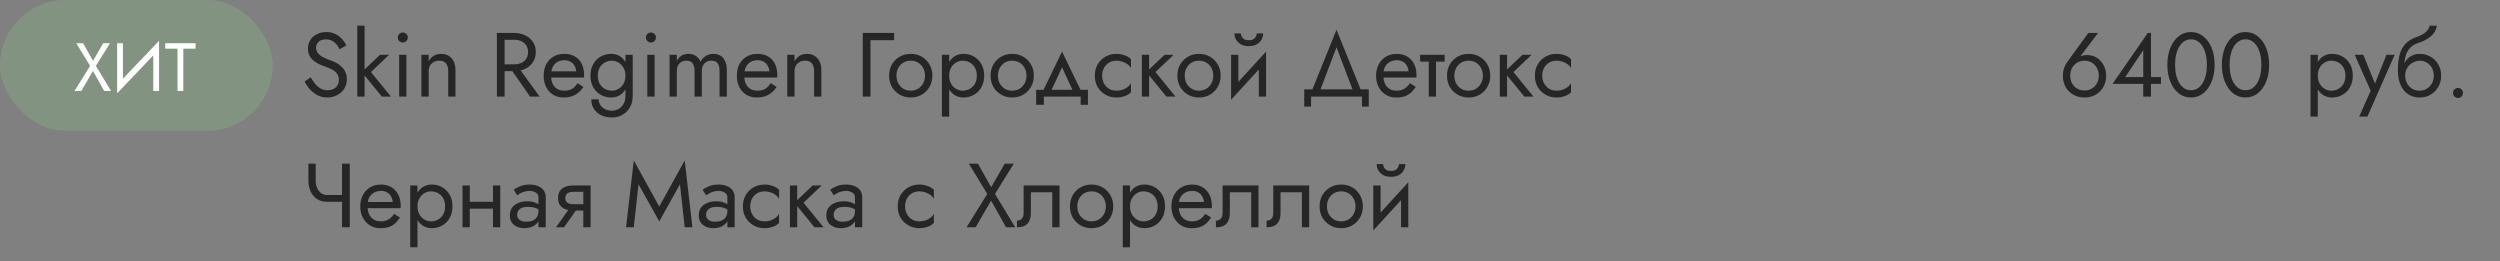 <?xml version="1.0" encoding="UTF-8"?> <svg xmlns="http://www.w3.org/2000/svg" width="440" height="46" viewBox="0 0 440 46" fill="none"><rect x="0" y="0" width="440" height="46" fill="#808080" stroke="none"/> <rect width="48" height="23" rx="11.5" fill="#829481"></rect> <path d="M18.16 7.6H19.36L16.876 11.596L19.54 16H18.34L16.36 12.484L14.32 16H13.12L15.856 11.596L13.42 7.6H14.62L16.372 10.708L18.16 7.6ZM27.936 8.74L20.616 16.42L20.676 14.86L27.996 7.18L27.936 8.74ZM21.636 7.6V15.1L20.616 16.42V7.6H21.636ZM27.996 7.18V16H26.976V8.5L27.996 7.18ZM29.081 8.56V7.6H34.421V8.56H32.261V16H31.241V8.56H29.081Z" fill="white"></path> <path d="M54.696 13.608C54.952 14.056 55.219 14.451 55.496 14.792C55.784 15.133 56.104 15.4 56.456 15.592C56.808 15.784 57.208 15.88 57.656 15.88C58.253 15.88 58.733 15.715 59.096 15.384C59.459 15.053 59.64 14.632 59.64 14.12C59.64 13.619 59.523 13.219 59.288 12.92C59.053 12.621 58.744 12.381 58.36 12.2C57.987 12.008 57.587 11.837 57.16 11.688C56.883 11.592 56.573 11.469 56.232 11.32C55.891 11.16 55.565 10.963 55.256 10.728C54.947 10.483 54.691 10.184 54.488 9.832C54.296 9.48 54.2 9.048 54.2 8.536C54.2 7.981 54.339 7.485 54.616 7.048C54.893 6.611 55.277 6.269 55.768 6.024C56.259 5.768 56.819 5.64 57.448 5.64C58.056 5.64 58.584 5.757 59.032 5.992C59.491 6.216 59.88 6.509 60.2 6.872C60.52 7.224 60.771 7.597 60.952 7.992L59.784 8.664C59.645 8.387 59.469 8.115 59.256 7.848C59.043 7.581 58.781 7.363 58.472 7.192C58.173 7.021 57.805 6.936 57.368 6.936C56.76 6.936 56.317 7.085 56.04 7.384C55.763 7.672 55.624 7.997 55.624 8.36C55.624 8.669 55.704 8.957 55.864 9.224C56.024 9.48 56.291 9.725 56.664 9.96C57.048 10.184 57.565 10.408 58.216 10.632C58.515 10.739 58.829 10.877 59.16 11.048C59.491 11.219 59.795 11.437 60.072 11.704C60.36 11.96 60.595 12.275 60.776 12.648C60.957 13.011 61.048 13.448 61.048 13.96C61.048 14.451 60.952 14.893 60.76 15.288C60.579 15.683 60.323 16.019 59.992 16.296C59.672 16.573 59.304 16.787 58.888 16.936C58.483 17.085 58.056 17.16 57.608 17.16C57 17.16 56.435 17.032 55.912 16.776C55.4 16.509 54.947 16.163 54.552 15.736C54.168 15.299 53.853 14.835 53.608 14.344L54.696 13.608ZM62.886 4.52H64.166V17H62.886V4.52ZM66.886 9.64H68.486L65.286 12.68L68.806 17H67.206L63.686 12.68L66.886 9.64ZM70.013 6.6C70.013 6.355 70.098 6.147 70.269 5.976C70.45 5.805 70.658 5.72 70.892 5.72C71.138 5.72 71.346 5.805 71.516 5.976C71.687 6.147 71.772 6.355 71.772 6.6C71.772 6.835 71.687 7.043 71.516 7.224C71.346 7.395 71.138 7.48 70.892 7.48C70.658 7.48 70.45 7.395 70.269 7.224C70.098 7.043 70.013 6.835 70.013 6.6ZM70.252 9.64H71.532V17H70.252V9.64ZM78.889 12.52C78.889 11.912 78.755 11.453 78.489 11.144C78.222 10.835 77.833 10.68 77.321 10.68C76.947 10.68 76.617 10.76 76.329 10.92C76.051 11.069 75.833 11.283 75.673 11.56C75.523 11.837 75.449 12.157 75.449 12.52V17H74.169V9.64H75.449V10.792C75.694 10.344 75.998 10.013 76.361 9.8C76.734 9.587 77.161 9.48 77.641 9.48C78.419 9.48 79.033 9.741 79.481 10.264C79.939 10.776 80.169 11.475 80.169 12.36V17H78.889V12.52ZM89.452 11.48H90.972L94.972 17H93.292L89.452 11.48ZM87.452 5.8H88.812V17H87.452V5.8ZM88.204 7V5.8H90.492C91.217 5.8 91.862 5.939 92.428 6.216C93.004 6.483 93.457 6.867 93.788 7.368C94.129 7.869 94.3 8.467 94.3 9.16C94.3 9.843 94.129 10.44 93.788 10.952C93.457 11.453 93.004 11.843 92.428 12.12C91.862 12.387 91.217 12.52 90.492 12.52H88.204V11.32H90.492C90.972 11.32 91.393 11.235 91.756 11.064C92.129 10.893 92.417 10.648 92.62 10.328C92.833 10.008 92.94 9.619 92.94 9.16C92.94 8.701 92.833 8.312 92.62 7.992C92.417 7.672 92.129 7.427 91.756 7.256C91.393 7.085 90.972 7 90.492 7H88.204ZM99.173 17.16C98.49 17.16 97.882 17 97.349 16.68C96.826 16.349 96.416 15.896 96.117 15.32C95.829 14.744 95.685 14.077 95.685 13.32C95.685 12.552 95.834 11.88 96.133 11.304C96.442 10.728 96.869 10.28 97.413 9.96C97.968 9.64 98.608 9.48 99.333 9.48C100.058 9.48 100.677 9.635 101.189 9.944C101.712 10.243 102.112 10.675 102.389 11.24C102.666 11.805 102.805 12.477 102.805 13.256C102.805 13.331 102.8 13.411 102.789 13.496C102.789 13.571 102.789 13.619 102.789 13.64H96.501V12.552H101.781L101.269 13.288C101.301 13.235 101.333 13.155 101.365 13.048C101.397 12.931 101.413 12.835 101.413 12.76C101.413 12.323 101.322 11.944 101.141 11.624C100.97 11.304 100.73 11.053 100.421 10.872C100.112 10.691 99.749 10.6 99.333 10.6C98.842 10.6 98.421 10.707 98.069 10.92C97.728 11.123 97.461 11.421 97.269 11.816C97.088 12.2 96.992 12.675 96.981 13.24C96.981 13.816 97.072 14.307 97.253 14.712C97.434 15.117 97.701 15.427 98.053 15.64C98.405 15.853 98.832 15.96 99.333 15.96C99.834 15.96 100.277 15.853 100.661 15.64C101.045 15.416 101.37 15.08 101.637 14.632L102.677 15.288C102.293 15.907 101.808 16.376 101.221 16.696C100.645 17.005 99.962 17.16 99.173 17.16ZM104.063 17.48H105.359C105.359 17.832 105.455 18.157 105.647 18.456C105.839 18.765 106.111 19.011 106.463 19.192C106.815 19.384 107.231 19.48 107.711 19.48C108.085 19.48 108.453 19.389 108.815 19.208C109.178 19.027 109.477 18.739 109.711 18.344C109.957 17.96 110.079 17.459 110.079 16.84V9.64H111.359V16.84C111.359 17.683 111.183 18.387 110.831 18.952C110.479 19.528 110.026 19.96 109.471 20.248C108.917 20.536 108.33 20.68 107.711 20.68C106.997 20.68 106.362 20.547 105.807 20.28C105.263 20.013 104.837 19.635 104.527 19.144C104.218 18.664 104.063 18.109 104.063 17.48ZM103.919 13.32C103.919 12.52 104.085 11.837 104.415 11.272C104.746 10.696 105.189 10.253 105.743 9.944C106.298 9.635 106.906 9.48 107.567 9.48C108.186 9.48 108.725 9.635 109.183 9.944C109.642 10.253 109.999 10.696 110.255 11.272C110.522 11.837 110.655 12.52 110.655 13.32C110.655 14.109 110.522 14.792 110.255 15.368C109.999 15.944 109.642 16.387 109.183 16.696C108.725 17.005 108.186 17.16 107.567 17.16C106.906 17.16 106.298 17.005 105.743 16.696C105.189 16.387 104.746 15.944 104.415 15.368C104.085 14.792 103.919 14.109 103.919 13.32ZM105.215 13.32C105.215 13.885 105.327 14.365 105.551 14.76C105.786 15.155 106.095 15.453 106.479 15.656C106.863 15.859 107.279 15.96 107.727 15.96C108.101 15.96 108.469 15.859 108.831 15.656C109.194 15.453 109.493 15.155 109.727 14.76C109.962 14.365 110.079 13.885 110.079 13.32C110.079 12.893 110.01 12.52 109.871 12.2C109.733 11.869 109.546 11.592 109.311 11.368C109.087 11.144 108.837 10.973 108.559 10.856C108.282 10.739 108.005 10.68 107.727 10.68C107.279 10.68 106.863 10.781 106.479 10.984C106.095 11.187 105.786 11.485 105.551 11.88C105.327 12.275 105.215 12.755 105.215 13.32ZM113.684 6.6C113.684 6.355 113.77 6.147 113.94 5.976C114.122 5.805 114.33 5.72 114.564 5.72C114.81 5.72 115.018 5.805 115.188 5.976C115.359 6.147 115.444 6.355 115.444 6.6C115.444 6.835 115.359 7.043 115.188 7.224C115.018 7.395 114.81 7.48 114.564 7.48C114.33 7.48 114.122 7.395 113.94 7.224C113.77 7.043 113.684 6.835 113.684 6.6ZM113.924 9.64H115.204V17H113.924V9.64ZM127.921 12.36V17H126.641V12.52C126.641 11.891 126.523 11.427 126.289 11.128C126.065 10.829 125.713 10.68 125.233 10.68C124.881 10.68 124.577 10.755 124.321 10.904C124.065 11.043 123.867 11.251 123.729 11.528C123.59 11.805 123.521 12.136 123.521 12.52V17H122.241V12.52C122.241 11.891 122.123 11.427 121.889 11.128C121.665 10.829 121.313 10.68 120.833 10.68C120.481 10.68 120.177 10.755 119.921 10.904C119.665 11.043 119.467 11.251 119.329 11.528C119.19 11.805 119.121 12.136 119.121 12.52V17H117.841V9.64H119.121V10.712C119.345 10.296 119.622 9.987 119.953 9.784C120.294 9.581 120.694 9.48 121.153 9.48C121.665 9.48 122.102 9.603 122.465 9.848C122.838 10.083 123.11 10.419 123.281 10.856C123.537 10.397 123.857 10.056 124.241 9.832C124.625 9.597 125.062 9.48 125.553 9.48C126.054 9.48 126.481 9.592 126.833 9.816C127.185 10.04 127.451 10.371 127.633 10.808C127.825 11.235 127.921 11.752 127.921 12.36ZM133.173 17.16C132.49 17.16 131.882 17 131.349 16.68C130.826 16.349 130.416 15.896 130.117 15.32C129.829 14.744 129.685 14.077 129.685 13.32C129.685 12.552 129.834 11.88 130.133 11.304C130.442 10.728 130.869 10.28 131.413 9.96C131.968 9.64 132.608 9.48 133.333 9.48C134.058 9.48 134.677 9.635 135.189 9.944C135.712 10.243 136.112 10.675 136.389 11.24C136.666 11.805 136.805 12.477 136.805 13.256C136.805 13.331 136.8 13.411 136.789 13.496C136.789 13.571 136.789 13.619 136.789 13.64H130.501V12.552H135.781L135.269 13.288C135.301 13.235 135.333 13.155 135.365 13.048C135.397 12.931 135.413 12.835 135.413 12.76C135.413 12.323 135.322 11.944 135.141 11.624C134.97 11.304 134.73 11.053 134.421 10.872C134.112 10.691 133.749 10.6 133.333 10.6C132.842 10.6 132.421 10.707 132.069 10.92C131.728 11.123 131.461 11.421 131.269 11.816C131.088 12.2 130.992 12.675 130.981 13.24C130.981 13.816 131.072 14.307 131.253 14.712C131.434 15.117 131.701 15.427 132.053 15.64C132.405 15.853 132.832 15.96 133.333 15.96C133.834 15.96 134.277 15.853 134.661 15.64C135.045 15.416 135.37 15.08 135.637 14.632L136.677 15.288C136.293 15.907 135.808 16.376 135.221 16.696C134.645 17.005 133.962 17.16 133.173 17.16ZM143.279 12.52C143.279 11.912 143.146 11.453 142.879 11.144C142.613 10.835 142.223 10.68 141.711 10.68C141.338 10.68 141.007 10.76 140.719 10.92C140.442 11.069 140.223 11.283 140.063 11.56C139.914 11.837 139.839 12.157 139.839 12.52V17H138.559V9.64H139.839V10.792C140.085 10.344 140.389 10.013 140.751 9.8C141.125 9.587 141.551 9.48 142.031 9.48C142.81 9.48 143.423 9.741 143.871 10.264C144.33 10.776 144.559 11.475 144.559 12.36V17H143.279V12.52ZM151.843 5.8H157.363V7.08H153.203V17H151.843V5.8ZM156.482 13.32C156.482 12.573 156.647 11.912 156.978 11.336C157.319 10.76 157.778 10.307 158.354 9.976C158.93 9.645 159.575 9.48 160.29 9.48C161.015 9.48 161.661 9.645 162.226 9.976C162.802 10.307 163.255 10.76 163.586 11.336C163.927 11.912 164.098 12.573 164.098 13.32C164.098 14.056 163.927 14.717 163.586 15.304C163.255 15.88 162.802 16.333 162.226 16.664C161.661 16.995 161.015 17.16 160.29 17.16C159.575 17.16 158.93 16.995 158.354 16.664C157.778 16.333 157.319 15.88 156.978 15.304C156.647 14.717 156.482 14.056 156.482 13.32ZM157.778 13.32C157.778 13.832 157.885 14.285 158.098 14.68C158.322 15.075 158.621 15.389 158.994 15.624C159.378 15.848 159.81 15.96 160.29 15.96C160.77 15.96 161.197 15.848 161.57 15.624C161.954 15.389 162.253 15.075 162.466 14.68C162.69 14.285 162.802 13.832 162.802 13.32C162.802 12.808 162.69 12.355 162.466 11.96C162.253 11.555 161.954 11.24 161.57 11.016C161.197 10.792 160.77 10.68 160.29 10.68C159.81 10.68 159.378 10.792 158.994 11.016C158.621 11.24 158.322 11.555 158.098 11.96C157.885 12.355 157.778 12.808 157.778 13.32ZM167.056 20.52H165.776V9.64H167.056V20.52ZM173.216 13.32C173.216 14.109 173.051 14.792 172.72 15.368C172.39 15.944 171.947 16.387 171.392 16.696C170.848 17.005 170.24 17.16 169.568 17.16C168.96 17.16 168.422 17.005 167.952 16.696C167.494 16.387 167.131 15.944 166.864 15.368C166.608 14.792 166.48 14.109 166.48 13.32C166.48 12.52 166.608 11.837 166.864 11.272C167.131 10.696 167.494 10.253 167.952 9.944C168.422 9.635 168.96 9.48 169.568 9.48C170.24 9.48 170.848 9.635 171.392 9.944C171.947 10.253 172.39 10.696 172.72 11.272C173.051 11.837 173.216 12.52 173.216 13.32ZM171.92 13.32C171.92 12.755 171.803 12.275 171.568 11.88C171.344 11.485 171.04 11.187 170.656 10.984C170.283 10.781 169.867 10.68 169.408 10.68C169.035 10.68 168.667 10.781 168.304 10.984C167.942 11.187 167.643 11.485 167.408 11.88C167.174 12.275 167.056 12.755 167.056 13.32C167.056 13.885 167.174 14.365 167.408 14.76C167.643 15.155 167.942 15.453 168.304 15.656C168.667 15.859 169.035 15.96 169.408 15.96C169.867 15.96 170.283 15.859 170.656 15.656C171.04 15.453 171.344 15.155 171.568 14.76C171.803 14.365 171.92 13.885 171.92 13.32ZM174.341 13.32C174.341 12.573 174.507 11.912 174.837 11.336C175.179 10.76 175.637 10.307 176.213 9.976C176.789 9.645 177.435 9.48 178.149 9.48C178.875 9.48 179.52 9.645 180.085 9.976C180.661 10.307 181.115 10.76 181.445 11.336C181.787 11.912 181.957 12.573 181.957 13.32C181.957 14.056 181.787 14.717 181.445 15.304C181.115 15.88 180.661 16.333 180.085 16.664C179.52 16.995 178.875 17.16 178.149 17.16C177.435 17.16 176.789 16.995 176.213 16.664C175.637 16.333 175.179 15.88 174.837 15.304C174.507 14.717 174.341 14.056 174.341 13.32ZM175.637 13.32C175.637 13.832 175.744 14.285 175.957 14.68C176.181 15.075 176.48 15.389 176.853 15.624C177.237 15.848 177.669 15.96 178.149 15.96C178.629 15.96 179.056 15.848 179.429 15.624C179.813 15.389 180.112 15.075 180.325 14.68C180.549 14.285 180.661 13.832 180.661 13.32C180.661 12.808 180.549 12.355 180.325 11.96C180.112 11.555 179.813 11.24 179.429 11.016C179.056 10.792 178.629 10.68 178.149 10.68C177.669 10.68 177.237 10.792 176.853 11.016C176.48 11.24 176.181 11.555 175.957 11.96C175.744 12.355 175.637 12.808 175.637 13.32ZM186.919 11.848L184.759 16.52H183.319L186.919 9.08L190.519 16.52H189.079L186.919 11.848ZM190.199 17H183.719V18.44H182.359V15.8H191.479V18.44H190.199V17ZM193.979 13.32C193.979 13.832 194.086 14.285 194.299 14.68C194.523 15.075 194.822 15.389 195.195 15.624C195.579 15.848 196.011 15.96 196.491 15.96C196.886 15.96 197.254 15.901 197.595 15.784C197.947 15.656 198.251 15.491 198.507 15.288C198.763 15.075 198.944 14.851 199.051 14.616V16.216C198.795 16.515 198.427 16.749 197.947 16.92C197.478 17.08 196.992 17.16 196.491 17.16C195.776 17.16 195.131 16.995 194.555 16.664C193.979 16.333 193.52 15.88 193.179 15.304C192.848 14.717 192.683 14.056 192.683 13.32C192.683 12.573 192.848 11.912 193.179 11.336C193.52 10.76 193.979 10.307 194.555 9.976C195.131 9.645 195.776 9.48 196.491 9.48C196.992 9.48 197.478 9.565 197.947 9.736C198.427 9.896 198.795 10.125 199.051 10.424V12.024C198.944 11.779 198.763 11.555 198.507 11.352C198.251 11.149 197.947 10.989 197.595 10.872C197.254 10.744 196.886 10.68 196.491 10.68C196.011 10.68 195.579 10.792 195.195 11.016C194.822 11.24 194.523 11.555 194.299 11.96C194.086 12.355 193.979 12.808 193.979 13.32ZM200.964 9.64H202.244V17H200.964V9.64ZM204.964 9.64H206.564L203.364 12.68L206.884 17H205.284L201.764 12.68L204.964 9.64ZM207.216 13.32C207.216 12.573 207.382 11.912 207.712 11.336C208.054 10.76 208.512 10.307 209.088 9.976C209.664 9.645 210.31 9.48 211.024 9.48C211.75 9.48 212.395 9.645 212.96 9.976C213.536 10.307 213.99 10.76 214.32 11.336C214.662 11.912 214.832 12.573 214.832 13.32C214.832 14.056 214.662 14.717 214.32 15.304C213.99 15.88 213.536 16.333 212.96 16.664C212.395 16.995 211.75 17.16 211.024 17.16C210.31 17.16 209.664 16.995 209.088 16.664C208.512 16.333 208.054 15.88 207.712 15.304C207.382 14.717 207.216 14.056 207.216 13.32ZM208.512 13.32C208.512 13.832 208.619 14.285 208.832 14.68C209.056 15.075 209.355 15.389 209.728 15.624C210.112 15.848 210.544 15.96 211.024 15.96C211.504 15.96 211.931 15.848 212.304 15.624C212.688 15.389 212.987 15.075 213.2 14.68C213.424 14.285 213.536 13.832 213.536 13.32C213.536 12.808 213.424 12.355 213.2 11.96C212.987 11.555 212.688 11.24 212.304 11.016C211.931 10.792 211.504 10.68 211.024 10.68C210.544 10.68 210.112 10.792 209.728 11.016C209.355 11.24 209.056 11.555 208.832 11.96C208.619 12.355 208.512 12.808 208.512 13.32ZM222.751 10.92L216.671 17.56L216.751 15.72L222.831 9.08L222.751 10.92ZM217.951 9.64V15.8L216.671 17.56V9.64H217.951ZM222.831 9.08V17H221.551V10.84L222.831 9.08ZM217.263 5.88H218.399C218.399 6.019 218.436 6.184 218.511 6.376C218.585 6.557 218.724 6.723 218.927 6.872C219.129 7.011 219.417 7.08 219.791 7.08C220.164 7.08 220.452 7.011 220.655 6.872C220.857 6.723 220.996 6.557 221.071 6.376C221.145 6.184 221.183 6.019 221.183 5.88H222.319C222.319 6.243 222.223 6.6 222.031 6.952C221.849 7.293 221.572 7.576 221.199 7.8C220.825 8.013 220.356 8.12 219.791 8.12C219.236 8.12 218.767 8.013 218.383 7.8C218.009 7.576 217.727 7.293 217.535 6.952C217.353 6.6 217.263 6.243 217.263 5.88ZM235.226 8.328L232.106 16.52H230.666L235.226 5.24L239.786 16.52H238.346L235.226 8.328ZM239.706 17H230.746V18.76H229.546V15.72H240.906V18.76H239.706V17ZM243.001 13.64V12.552H247.913C247.87 12.168 247.764 11.832 247.593 11.544C247.433 11.245 247.204 11.016 246.905 10.856C246.617 10.685 246.26 10.6 245.833 10.6C245.406 10.6 245.017 10.691 244.665 10.872C244.313 11.053 244.03 11.315 243.817 11.656C243.614 11.987 243.513 12.381 243.513 12.84L243.481 13.32C243.481 13.885 243.577 14.365 243.769 14.76C243.961 15.155 244.233 15.453 244.585 15.656C244.937 15.859 245.353 15.96 245.833 15.96C246.196 15.96 246.516 15.907 246.793 15.8C247.081 15.683 247.337 15.528 247.561 15.336C247.785 15.133 247.977 14.899 248.137 14.632L249.177 15.288C248.932 15.661 248.66 15.992 248.361 16.28C248.062 16.557 247.7 16.776 247.273 16.936C246.846 17.085 246.313 17.16 245.673 17.16C245.012 17.16 244.414 16.995 243.881 16.664C243.358 16.333 242.942 15.88 242.633 15.304C242.334 14.717 242.185 14.056 242.185 13.32C242.185 13.181 242.19 13.048 242.201 12.92C242.212 12.792 242.228 12.664 242.249 12.536C242.356 11.928 242.569 11.395 242.889 10.936C243.209 10.477 243.62 10.12 244.121 9.864C244.633 9.608 245.204 9.48 245.833 9.48C246.526 9.48 247.134 9.635 247.657 9.944C248.18 10.253 248.585 10.691 248.873 11.256C249.161 11.811 249.305 12.477 249.305 13.256C249.305 13.32 249.305 13.384 249.305 13.448C249.305 13.512 249.3 13.576 249.289 13.64H243.001ZM249.939 9.64H254.259V10.84H249.939V9.64ZM251.459 9.96H252.739V17H251.459V9.96ZM254.669 13.32C254.669 12.573 254.835 11.912 255.165 11.336C255.507 10.76 255.965 10.307 256.541 9.976C257.117 9.645 257.763 9.48 258.477 9.48C259.203 9.48 259.848 9.645 260.413 9.976C260.989 10.307 261.443 10.76 261.773 11.336C262.115 11.912 262.285 12.573 262.285 13.32C262.285 14.056 262.115 14.717 261.773 15.304C261.443 15.88 260.989 16.333 260.413 16.664C259.848 16.995 259.203 17.16 258.477 17.16C257.763 17.16 257.117 16.995 256.541 16.664C255.965 16.333 255.507 15.88 255.165 15.304C254.835 14.717 254.669 14.056 254.669 13.32ZM255.965 13.32C255.965 13.832 256.072 14.285 256.285 14.68C256.509 15.075 256.808 15.389 257.181 15.624C257.565 15.848 257.997 15.96 258.477 15.96C258.957 15.96 259.384 15.848 259.757 15.624C260.141 15.389 260.44 15.075 260.653 14.68C260.877 14.285 260.989 13.832 260.989 13.32C260.989 12.808 260.877 12.355 260.653 11.96C260.44 11.555 260.141 11.24 259.757 11.016C259.384 10.792 258.957 10.68 258.477 10.68C257.997 10.68 257.565 10.792 257.181 11.016C256.808 11.24 256.509 11.555 256.285 11.96C256.072 12.355 255.965 12.808 255.965 13.32ZM263.964 9.64H265.244V17H263.964V9.64ZM267.964 9.64H269.564L266.364 12.68L269.884 17H268.284L264.764 12.68L267.964 9.64ZM271.432 13.32C271.432 13.832 271.539 14.285 271.752 14.68C271.976 15.075 272.275 15.389 272.648 15.624C273.032 15.848 273.464 15.96 273.944 15.96C274.339 15.96 274.707 15.901 275.048 15.784C275.4 15.656 275.704 15.491 275.96 15.288C276.216 15.075 276.398 14.851 276.504 14.616V16.216C276.248 16.515 275.88 16.749 275.4 16.92C274.931 17.08 274.446 17.16 273.944 17.16C273.23 17.16 272.584 16.995 272.008 16.664C271.432 16.333 270.974 15.88 270.632 15.304C270.302 14.717 270.136 14.056 270.136 13.32C270.136 12.573 270.302 11.912 270.632 11.336C270.974 10.76 271.432 10.307 272.008 9.976C272.584 9.645 273.23 9.48 273.944 9.48C274.446 9.48 274.931 9.565 275.4 9.736C275.88 9.896 276.248 10.125 276.504 10.424V12.024C276.398 11.779 276.216 11.555 275.96 11.352C275.704 11.149 275.4 10.989 275.048 10.872C274.707 10.744 274.339 10.68 273.944 10.68C273.464 10.68 273.032 10.792 272.648 11.016C272.275 11.24 271.976 11.555 271.752 11.96C271.539 12.355 271.432 12.808 271.432 13.32ZM57.64 35.52V34.32H61.112V35.52H57.64ZM60.2 28.8H61.56V40H60.2V28.8ZM55.56 28.8V31.712C55.56 32.192 55.635 32.629 55.784 33.024C55.944 33.419 56.179 33.733 56.488 33.968C56.797 34.203 57.181 34.32 57.64 34.32V35.52C56.904 35.52 56.285 35.355 55.784 35.024C55.283 34.683 54.904 34.224 54.648 33.648C54.403 33.072 54.28 32.427 54.28 31.712V28.8H55.56ZM64.22 36.64V35.552H69.132C69.089 35.168 68.982 34.832 68.812 34.544C68.652 34.245 68.422 34.016 68.124 33.856C67.836 33.685 67.478 33.6 67.052 33.6C66.625 33.6 66.236 33.691 65.884 33.872C65.532 34.053 65.249 34.315 65.036 34.656C64.833 34.987 64.732 35.381 64.732 35.84L64.7 36.32C64.7 36.885 64.796 37.365 64.988 37.76C65.18 38.155 65.452 38.453 65.804 38.656C66.156 38.859 66.572 38.96 67.052 38.96C67.414 38.96 67.734 38.907 68.012 38.8C68.3 38.683 68.556 38.528 68.78 38.336C69.004 38.133 69.196 37.899 69.356 37.632L70.396 38.288C70.15 38.661 69.878 38.992 69.58 39.28C69.281 39.557 68.918 39.776 68.492 39.936C68.065 40.085 67.532 40.16 66.892 40.16C66.23 40.16 65.633 39.995 65.1 39.664C64.577 39.333 64.161 38.88 63.852 38.304C63.553 37.717 63.404 37.056 63.404 36.32C63.404 36.181 63.409 36.048 63.42 35.92C63.43 35.792 63.446 35.664 63.468 35.536C63.574 34.928 63.788 34.395 64.108 33.936C64.428 33.477 64.838 33.12 65.34 32.864C65.852 32.608 66.422 32.48 67.052 32.48C67.745 32.48 68.353 32.635 68.876 32.944C69.398 33.253 69.804 33.691 70.092 34.256C70.38 34.811 70.524 35.477 70.524 36.256C70.524 36.32 70.524 36.384 70.524 36.448C70.524 36.512 70.518 36.576 70.508 36.64H64.22ZM73.478 43.52H72.198V32.64H73.478V43.52ZM79.638 36.32C79.638 37.109 79.473 37.792 79.142 38.368C78.811 38.944 78.369 39.387 77.814 39.696C77.27 40.005 76.662 40.16 75.99 40.16C75.382 40.16 74.844 40.005 74.374 39.696C73.915 39.387 73.553 38.944 73.286 38.368C73.03 37.792 72.902 37.109 72.902 36.32C72.902 35.52 73.03 34.837 73.286 34.272C73.553 33.696 73.915 33.253 74.374 32.944C74.844 32.635 75.382 32.48 75.99 32.48C76.662 32.48 77.27 32.635 77.814 32.944C78.369 33.253 78.811 33.696 79.142 34.272C79.473 34.837 79.638 35.52 79.638 36.32ZM78.342 36.32C78.342 35.755 78.225 35.275 77.99 34.88C77.766 34.485 77.462 34.187 77.078 33.984C76.705 33.781 76.289 33.68 75.83 33.68C75.457 33.68 75.089 33.781 74.726 33.984C74.364 34.187 74.065 34.485 73.83 34.88C73.596 35.275 73.478 35.755 73.478 36.32C73.478 36.885 73.596 37.365 73.83 37.76C74.065 38.155 74.364 38.453 74.726 38.656C75.089 38.859 75.457 38.96 75.83 38.96C76.289 38.96 76.705 38.859 77.078 38.656C77.462 38.453 77.766 38.155 77.99 37.76C78.225 37.365 78.342 36.885 78.342 36.32ZM82.155 36.72V35.52H87.595V36.72H82.155ZM86.763 32.64H88.043V40H86.763V32.64ZM81.403 32.64H82.683V40H81.403V32.64ZM91.026 37.84C91.026 38.096 91.095 38.315 91.234 38.496C91.373 38.667 91.559 38.8 91.794 38.896C92.029 38.981 92.29 39.024 92.578 39.024C93.005 39.024 93.383 38.96 93.714 38.832C94.045 38.704 94.301 38.501 94.482 38.224C94.674 37.947 94.77 37.579 94.77 37.12L95.026 37.92C95.026 38.389 94.898 38.795 94.642 39.136C94.397 39.467 94.066 39.723 93.65 39.904C93.234 40.075 92.77 40.16 92.258 40.16C91.799 40.16 91.378 40.075 90.994 39.904C90.61 39.733 90.301 39.483 90.066 39.152C89.842 38.811 89.73 38.389 89.73 37.888C89.73 37.365 89.858 36.923 90.114 36.56C90.37 36.197 90.733 35.92 91.202 35.728C91.671 35.525 92.226 35.424 92.866 35.424C93.335 35.424 93.735 35.488 94.066 35.616C94.407 35.733 94.679 35.872 94.882 36.032C95.085 36.181 95.223 36.304 95.298 36.4V37.152C94.935 36.896 94.567 36.709 94.194 36.592C93.821 36.464 93.399 36.4 92.93 36.4C92.503 36.4 92.146 36.459 91.858 36.576C91.581 36.693 91.373 36.859 91.234 37.072C91.095 37.285 91.026 37.541 91.026 37.84ZM91.026 34.368L90.402 33.392C90.679 33.189 91.053 32.987 91.522 32.784C91.991 32.581 92.557 32.48 93.218 32.48C93.783 32.48 94.274 32.571 94.69 32.752C95.117 32.923 95.447 33.173 95.682 33.504C95.927 33.835 96.05 34.24 96.05 34.72V40H94.77V34.72C94.77 34.347 94.61 34.069 94.29 33.888C93.981 33.696 93.623 33.6 93.218 33.6C92.866 33.6 92.546 33.648 92.258 33.744C91.97 33.829 91.719 33.936 91.506 34.064C91.303 34.181 91.143 34.283 91.026 34.368ZM99.272 40H97.864L100.584 36.16H101.992L99.272 40ZM103.944 40H102.664V32.64H103.944V40ZM103.192 35.936V37.056H100.904C100.402 37.056 99.944 36.981 99.528 36.832C99.122 36.683 98.802 36.448 98.568 36.128C98.333 35.797 98.216 35.371 98.216 34.848C98.216 34.315 98.333 33.888 98.568 33.568C98.802 33.248 99.122 33.013 99.528 32.864C99.944 32.715 100.402 32.64 100.904 32.64H103.192V33.76H100.904C100.594 33.76 100.333 33.803 100.12 33.888C99.917 33.963 99.762 34.08 99.656 34.24C99.549 34.4 99.496 34.603 99.496 34.848C99.496 35.093 99.549 35.296 99.656 35.456C99.762 35.616 99.917 35.739 100.12 35.824C100.333 35.899 100.594 35.936 100.904 35.936H103.192ZM112.379 32.432L111.547 40H110.187L111.547 28.24L116.027 36.352L120.507 28.24L121.867 40H120.507L119.675 32.432L116.027 38.96L112.379 32.432ZM124.276 37.84C124.276 38.096 124.345 38.315 124.484 38.496C124.623 38.667 124.809 38.8 125.044 38.896C125.279 38.981 125.54 39.024 125.828 39.024C126.255 39.024 126.633 38.96 126.964 38.832C127.295 38.704 127.551 38.501 127.732 38.224C127.924 37.947 128.02 37.579 128.02 37.12L128.276 37.92C128.276 38.389 128.148 38.795 127.892 39.136C127.647 39.467 127.316 39.723 126.9 39.904C126.484 40.075 126.02 40.16 125.508 40.16C125.049 40.16 124.628 40.075 124.244 39.904C123.86 39.733 123.551 39.483 123.316 39.152C123.092 38.811 122.98 38.389 122.98 37.888C122.98 37.365 123.108 36.923 123.364 36.56C123.62 36.197 123.983 35.92 124.452 35.728C124.921 35.525 125.476 35.424 126.116 35.424C126.585 35.424 126.985 35.488 127.316 35.616C127.657 35.733 127.929 35.872 128.132 36.032C128.335 36.181 128.473 36.304 128.548 36.4V37.152C128.185 36.896 127.817 36.709 127.444 36.592C127.071 36.464 126.649 36.4 126.18 36.4C125.753 36.4 125.396 36.459 125.108 36.576C124.831 36.693 124.623 36.859 124.484 37.072C124.345 37.285 124.276 37.541 124.276 37.84ZM124.276 34.368L123.652 33.392C123.929 33.189 124.303 32.987 124.772 32.784C125.241 32.581 125.807 32.48 126.468 32.48C127.033 32.48 127.524 32.571 127.94 32.752C128.367 32.923 128.697 33.173 128.932 33.504C129.177 33.835 129.3 34.24 129.3 34.72V40H128.02V34.72C128.02 34.347 127.86 34.069 127.54 33.888C127.231 33.696 126.873 33.6 126.468 33.6C126.116 33.6 125.796 33.648 125.508 33.744C125.22 33.829 124.969 33.936 124.756 34.064C124.553 34.181 124.393 34.283 124.276 34.368ZM132.042 36.32C132.042 36.832 132.148 37.285 132.362 37.68C132.586 38.075 132.884 38.389 133.258 38.624C133.642 38.848 134.074 38.96 134.554 38.96C134.948 38.96 135.316 38.901 135.658 38.784C136.01 38.656 136.314 38.491 136.57 38.288C136.826 38.075 137.007 37.851 137.114 37.616V39.216C136.858 39.515 136.49 39.749 136.01 39.92C135.54 40.08 135.055 40.16 134.554 40.16C133.839 40.16 133.194 39.995 132.618 39.664C132.042 39.333 131.583 38.88 131.242 38.304C130.911 37.717 130.746 37.056 130.746 36.32C130.746 35.573 130.911 34.912 131.242 34.336C131.583 33.76 132.042 33.307 132.618 32.976C133.194 32.645 133.839 32.48 134.554 32.48C135.055 32.48 135.54 32.565 136.01 32.736C136.49 32.896 136.858 33.125 137.114 33.424V35.024C137.007 34.779 136.826 34.555 136.57 34.352C136.314 34.149 136.01 33.989 135.658 33.872C135.316 33.744 134.948 33.68 134.554 33.68C134.074 33.68 133.642 33.792 133.258 34.016C132.884 34.24 132.586 34.555 132.362 34.96C132.148 35.355 132.042 35.808 132.042 36.32ZM139.026 32.64H140.306V40H139.026V32.64ZM143.026 32.64H144.626L141.426 35.68L144.946 40H143.346L139.826 35.68L143.026 32.64ZM146.729 37.84C146.729 38.096 146.798 38.315 146.937 38.496C147.076 38.667 147.262 38.8 147.497 38.896C147.732 38.981 147.993 39.024 148.281 39.024C148.708 39.024 149.086 38.96 149.417 38.832C149.748 38.704 150.004 38.501 150.185 38.224C150.377 37.947 150.473 37.579 150.473 37.12L150.729 37.92C150.729 38.389 150.601 38.795 150.345 39.136C150.1 39.467 149.769 39.723 149.353 39.904C148.937 40.075 148.473 40.16 147.961 40.16C147.502 40.16 147.081 40.075 146.697 39.904C146.313 39.733 146.004 39.483 145.769 39.152C145.545 38.811 145.433 38.389 145.433 37.888C145.433 37.365 145.561 36.923 145.817 36.56C146.073 36.197 146.436 35.92 146.905 35.728C147.374 35.525 147.929 35.424 148.569 35.424C149.038 35.424 149.438 35.488 149.769 35.616C150.11 35.733 150.382 35.872 150.585 36.032C150.788 36.181 150.926 36.304 151.001 36.4V37.152C150.638 36.896 150.27 36.709 149.897 36.592C149.524 36.464 149.102 36.4 148.633 36.4C148.206 36.4 147.849 36.459 147.561 36.576C147.284 36.693 147.076 36.859 146.937 37.072C146.798 37.285 146.729 37.541 146.729 37.84ZM146.729 34.368L146.105 33.392C146.382 33.189 146.756 32.987 147.225 32.784C147.694 32.581 148.26 32.48 148.921 32.48C149.486 32.48 149.977 32.571 150.393 32.752C150.82 32.923 151.15 33.173 151.385 33.504C151.63 33.835 151.753 34.24 151.753 34.72V40H150.473V34.72C150.473 34.347 150.313 34.069 149.993 33.888C149.684 33.696 149.326 33.6 148.921 33.6C148.569 33.6 148.249 33.648 147.961 33.744C147.673 33.829 147.422 33.936 147.209 34.064C147.006 34.181 146.846 34.283 146.729 34.368ZM159.292 36.32C159.292 36.832 159.398 37.285 159.612 37.68C159.836 38.075 160.134 38.389 160.508 38.624C160.892 38.848 161.324 38.96 161.804 38.96C162.198 38.96 162.566 38.901 162.908 38.784C163.26 38.656 163.564 38.491 163.82 38.288C164.076 38.075 164.257 37.851 164.364 37.616V39.216C164.108 39.515 163.74 39.749 163.26 39.92C162.79 40.08 162.305 40.16 161.804 40.16C161.089 40.16 160.444 39.995 159.868 39.664C159.292 39.333 158.833 38.88 158.492 38.304C158.161 37.717 157.996 37.056 157.996 36.32C157.996 35.573 158.161 34.912 158.492 34.336C158.833 33.76 159.292 33.307 159.868 32.976C160.444 32.645 161.089 32.48 161.804 32.48C162.305 32.48 162.79 32.565 163.26 32.736C163.74 32.896 164.108 33.125 164.364 33.424V35.024C164.257 34.779 164.076 34.555 163.82 34.352C163.564 34.149 163.26 33.989 162.908 33.872C162.566 33.744 162.198 33.68 161.804 33.68C161.324 33.68 160.892 33.792 160.508 34.016C160.134 34.24 159.836 34.555 159.612 34.96C159.398 35.355 159.292 35.808 159.292 36.32ZM176.833 28.8H178.433L175.121 34.128L178.673 40H177.073L174.433 35.312L171.713 40H170.113L173.761 34.128L170.513 28.8H172.113L174.449 32.944L176.833 28.8ZM186.476 32.64V40H185.196V33.84H181.436V37.44C181.436 38.016 181.345 38.496 181.164 38.88C180.993 39.253 180.727 39.536 180.364 39.728C180.001 39.909 179.543 40 178.988 40V38.832C179.308 38.832 179.58 38.731 179.804 38.528C180.039 38.325 180.156 37.963 180.156 37.44V32.64H186.476ZM188.31 36.32C188.31 35.573 188.475 34.912 188.806 34.336C189.147 33.76 189.606 33.307 190.182 32.976C190.758 32.645 191.403 32.48 192.118 32.48C192.843 32.48 193.489 32.645 194.054 32.976C194.63 33.307 195.083 33.76 195.414 34.336C195.755 34.912 195.926 35.573 195.926 36.32C195.926 37.056 195.755 37.717 195.414 38.304C195.083 38.88 194.63 39.333 194.054 39.664C193.489 39.995 192.843 40.16 192.118 40.16C191.403 40.16 190.758 39.995 190.182 39.664C189.606 39.333 189.147 38.88 188.806 38.304C188.475 37.717 188.31 37.056 188.31 36.32ZM189.606 36.32C189.606 36.832 189.713 37.285 189.926 37.68C190.15 38.075 190.449 38.389 190.822 38.624C191.206 38.848 191.638 38.96 192.118 38.96C192.598 38.96 193.025 38.848 193.398 38.624C193.782 38.389 194.081 38.075 194.294 37.68C194.518 37.285 194.63 36.832 194.63 36.32C194.63 35.808 194.518 35.355 194.294 34.96C194.081 34.555 193.782 34.24 193.398 34.016C193.025 33.792 192.598 33.68 192.118 33.68C191.638 33.68 191.206 33.792 190.822 34.016C190.449 34.24 190.15 34.555 189.926 34.96C189.713 35.355 189.606 35.808 189.606 36.32ZM198.884 43.52H197.604V32.64H198.884V43.52ZM205.044 36.32C205.044 37.109 204.879 37.792 204.548 38.368C204.218 38.944 203.775 39.387 203.22 39.696C202.676 40.005 202.068 40.16 201.396 40.16C200.788 40.16 200.25 40.005 199.78 39.696C199.322 39.387 198.959 38.944 198.692 38.368C198.436 37.792 198.308 37.109 198.308 36.32C198.308 35.52 198.436 34.837 198.692 34.272C198.959 33.696 199.322 33.253 199.78 32.944C200.25 32.635 200.788 32.48 201.396 32.48C202.068 32.48 202.676 32.635 203.22 32.944C203.775 33.253 204.218 33.696 204.548 34.272C204.879 34.837 205.044 35.52 205.044 36.32ZM203.748 36.32C203.748 35.755 203.631 35.275 203.396 34.88C203.172 34.485 202.868 34.187 202.484 33.984C202.111 33.781 201.695 33.68 201.236 33.68C200.863 33.68 200.495 33.781 200.132 33.984C199.77 34.187 199.471 34.485 199.236 34.88C199.002 35.275 198.884 35.755 198.884 36.32C198.884 36.885 199.002 37.365 199.236 37.76C199.471 38.155 199.77 38.453 200.132 38.656C200.495 38.859 200.863 38.96 201.236 38.96C201.695 38.96 202.111 38.859 202.484 38.656C202.868 38.453 203.172 38.155 203.396 37.76C203.631 37.365 203.748 36.885 203.748 36.32ZM206.985 36.64V35.552H211.897C211.855 35.168 211.748 34.832 211.577 34.544C211.417 34.245 211.188 34.016 210.889 33.856C210.601 33.685 210.244 33.6 209.817 33.6C209.391 33.6 209.001 33.691 208.649 33.872C208.297 34.053 208.015 34.315 207.801 34.656C207.599 34.987 207.497 35.381 207.497 35.84L207.465 36.32C207.465 36.885 207.561 37.365 207.753 37.76C207.945 38.155 208.217 38.453 208.569 38.656C208.921 38.859 209.337 38.96 209.817 38.96C210.18 38.96 210.5 38.907 210.777 38.8C211.065 38.683 211.321 38.528 211.545 38.336C211.769 38.133 211.961 37.899 212.121 37.632L213.161 38.288C212.916 38.661 212.644 38.992 212.345 39.28C212.047 39.557 211.684 39.776 211.257 39.936C210.831 40.085 210.297 40.16 209.657 40.16C208.996 40.16 208.399 39.995 207.865 39.664C207.343 39.333 206.927 38.88 206.617 38.304C206.319 37.717 206.169 37.056 206.169 36.32C206.169 36.181 206.175 36.048 206.185 35.92C206.196 35.792 206.212 35.664 206.233 35.536C206.34 34.928 206.553 34.395 206.873 33.936C207.193 33.477 207.604 33.12 208.105 32.864C208.617 32.608 209.188 32.48 209.817 32.48C210.511 32.48 211.119 32.635 211.641 32.944C212.164 33.253 212.569 33.691 212.857 34.256C213.145 34.811 213.289 35.477 213.289 36.256C213.289 36.32 213.289 36.384 213.289 36.448C213.289 36.512 213.284 36.576 213.273 36.64H206.985ZM221.492 32.64V40H220.212V33.84H216.452V37.44C216.452 38.016 216.361 38.496 216.18 38.88C216.009 39.253 215.742 39.536 215.38 39.728C215.017 39.909 214.558 40 214.004 40V38.832C214.324 38.832 214.596 38.731 214.82 38.528C215.054 38.325 215.172 37.963 215.172 37.44V32.64H221.492ZM230.414 32.64V40H229.134V33.84H225.374V37.44C225.374 38.016 225.283 38.496 225.102 38.88C224.931 39.253 224.664 39.536 224.302 39.728C223.939 39.909 223.48 40 222.926 40V38.832C223.246 38.832 223.518 38.731 223.742 38.528C223.976 38.325 224.094 37.963 224.094 37.44V32.64H230.414ZM232.248 36.32C232.248 35.573 232.413 34.912 232.743 34.336C233.085 33.76 233.544 33.307 234.12 32.976C234.696 32.645 235.341 32.48 236.056 32.48C236.781 32.48 237.426 32.645 237.992 32.976C238.568 33.307 239.021 33.76 239.352 34.336C239.693 34.912 239.864 35.573 239.864 36.32C239.864 37.056 239.693 37.717 239.352 38.304C239.021 38.88 238.568 39.333 237.992 39.664C237.426 39.995 236.781 40.16 236.056 40.16C235.341 40.16 234.696 39.995 234.12 39.664C233.544 39.333 233.085 38.88 232.743 38.304C232.413 37.717 232.248 37.056 232.248 36.32ZM233.544 36.32C233.544 36.832 233.65 37.285 233.864 37.68C234.088 38.075 234.386 38.389 234.76 38.624C235.144 38.848 235.576 38.96 236.056 38.96C236.536 38.96 236.962 38.848 237.336 38.624C237.72 38.389 238.018 38.075 238.232 37.68C238.456 37.285 238.568 36.832 238.568 36.32C238.568 35.808 238.456 35.355 238.232 34.96C238.018 34.555 237.72 34.24 237.336 34.016C236.962 33.792 236.536 33.68 236.056 33.68C235.576 33.68 235.144 33.792 234.76 34.016C234.386 34.24 234.088 34.555 233.864 34.96C233.65 35.355 233.544 35.808 233.544 36.32ZM247.782 33.92L241.702 40.56L241.782 38.72L247.862 32.08L247.782 33.92ZM242.982 32.64V38.8L241.702 40.56V32.64H242.982ZM247.862 32.08V40H246.582V33.84L247.862 32.08ZM242.294 28.88H243.43C243.43 29.019 243.467 29.184 243.542 29.376C243.617 29.557 243.755 29.723 243.958 29.872C244.161 30.011 244.449 30.08 244.822 30.08C245.195 30.08 245.483 30.011 245.686 29.872C245.889 29.723 246.027 29.557 246.102 29.376C246.177 29.184 246.214 29.019 246.214 28.88H247.35C247.35 29.243 247.254 29.6 247.062 29.952C246.881 30.293 246.603 30.576 246.23 30.8C245.857 31.013 245.387 31.12 244.822 31.12C244.267 31.12 243.798 31.013 243.414 30.8C243.041 30.576 242.758 30.293 242.566 29.952C242.385 29.6 242.294 29.243 242.294 28.88Z" fill="#262626"></path> <path d="M364.362 13.32C364.362 13.832 364.468 14.285 364.682 14.68C364.906 15.064 365.204 15.368 365.578 15.592C365.962 15.816 366.394 15.928 366.874 15.928C367.354 15.928 367.78 15.816 368.154 15.592C368.538 15.368 368.836 15.064 369.05 14.68C369.274 14.285 369.386 13.832 369.386 13.32C369.386 12.808 369.274 12.355 369.05 11.96C368.836 11.555 368.538 11.24 368.154 11.016C367.78 10.792 367.354 10.68 366.874 10.68C366.394 10.68 365.962 10.792 365.578 11.016C365.204 11.24 364.906 11.555 364.682 11.96C364.468 12.355 364.362 12.808 364.362 13.32ZM367.546 5.8H369.258L365.754 10.424L365.658 10.344C365.871 10.077 366.116 9.901 366.394 9.816C366.682 9.731 367.007 9.688 367.37 9.688C367.828 9.688 368.255 9.779 368.65 9.96C369.055 10.141 369.407 10.397 369.706 10.728C370.015 11.059 370.255 11.448 370.426 11.896C370.596 12.333 370.682 12.808 370.682 13.32C370.682 14.088 370.511 14.76 370.17 15.336C369.839 15.912 369.386 16.36 368.81 16.68C368.244 17 367.599 17.16 366.874 17.16C366.159 17.16 365.514 17 364.938 16.68C364.362 16.36 363.903 15.912 363.562 15.336C363.231 14.76 363.066 14.088 363.066 13.32C363.066 12.861 363.13 12.435 363.258 12.04C363.386 11.645 363.556 11.299 363.77 11L367.546 5.8ZM371.804 14.76L378.012 5.8H378.572V17H377.212V14.184V14.008V8.824L374.044 13.56H377.772H378.044H380.332V14.76H371.804ZM382.812 11.4C382.812 12.051 382.877 12.653 383.005 13.208C383.133 13.752 383.319 14.227 383.565 14.632C383.81 15.027 384.103 15.336 384.445 15.56C384.797 15.773 385.186 15.88 385.613 15.88C386.05 15.88 386.439 15.773 386.781 15.56C387.122 15.336 387.415 15.027 387.661 14.632C387.906 14.227 388.093 13.752 388.221 13.208C388.349 12.653 388.413 12.051 388.413 11.4C388.413 10.749 388.349 10.152 388.221 9.608C388.093 9.053 387.906 8.579 387.661 8.184C387.415 7.779 387.122 7.469 386.781 7.256C386.439 7.032 386.05 6.92 385.613 6.92C385.186 6.92 384.797 7.032 384.445 7.256C384.103 7.469 383.81 7.779 383.565 8.184C383.319 8.579 383.133 9.053 383.005 9.608C382.877 10.152 382.812 10.749 382.812 11.4ZM381.453 11.4C381.453 10.28 381.629 9.288 381.981 8.424C382.333 7.56 382.818 6.883 383.437 6.392C384.066 5.891 384.791 5.64 385.613 5.64C386.434 5.64 387.154 5.891 387.773 6.392C388.402 6.883 388.893 7.56 389.245 8.424C389.597 9.288 389.773 10.28 389.773 11.4C389.773 12.52 389.597 13.512 389.245 14.376C388.893 15.24 388.402 15.923 387.773 16.424C387.154 16.915 386.434 17.16 385.613 17.16C384.791 17.16 384.066 16.915 383.437 16.424C382.818 15.923 382.333 15.24 381.981 14.376C381.629 13.512 381.453 12.52 381.453 11.4ZM392.406 11.4C392.406 12.051 392.47 12.653 392.598 13.208C392.726 13.752 392.913 14.227 393.158 14.632C393.404 15.027 393.697 15.336 394.038 15.56C394.39 15.773 394.78 15.88 395.206 15.88C395.644 15.88 396.033 15.773 396.374 15.56C396.716 15.336 397.009 15.027 397.254 14.632C397.5 14.227 397.686 13.752 397.814 13.208C397.942 12.653 398.006 12.051 398.006 11.4C398.006 10.749 397.942 10.152 397.814 9.608C397.686 9.053 397.5 8.579 397.254 8.184C397.009 7.779 396.716 7.469 396.374 7.256C396.033 7.032 395.644 6.92 395.206 6.92C394.78 6.92 394.39 7.032 394.038 7.256C393.697 7.469 393.404 7.779 393.158 8.184C392.913 8.579 392.726 9.053 392.598 9.608C392.47 10.152 392.406 10.749 392.406 11.4ZM391.046 11.4C391.046 10.28 391.222 9.288 391.574 8.424C391.926 7.56 392.412 6.883 393.03 6.392C393.66 5.891 394.385 5.64 395.206 5.64C396.028 5.64 396.748 5.891 397.366 6.392C397.996 6.883 398.486 7.56 398.838 8.424C399.19 9.288 399.366 10.28 399.366 11.4C399.366 12.52 399.19 13.512 398.838 14.376C398.486 15.24 397.996 15.923 397.366 16.424C396.748 16.915 396.028 17.16 395.206 17.16C394.385 17.16 393.66 16.915 393.03 16.424C392.412 15.923 391.926 15.24 391.574 14.376C391.222 13.512 391.046 12.52 391.046 11.4Z" fill="#262626"></path> <path d="M407.931 20.52H406.651V9.64H407.931V20.52ZM414.091 13.32C414.091 14.109 413.926 14.792 413.595 15.368C413.265 15.944 412.822 16.387 412.267 16.696C411.723 17.005 411.115 17.16 410.443 17.16C409.835 17.16 409.297 17.005 408.827 16.696C408.369 16.387 408.006 15.944 407.739 15.368C407.483 14.792 407.355 14.109 407.355 13.32C407.355 12.52 407.483 11.837 407.739 11.272C408.006 10.696 408.369 10.253 408.827 9.944C409.297 9.635 409.835 9.48 410.443 9.48C411.115 9.48 411.723 9.635 412.267 9.944C412.822 10.253 413.265 10.696 413.595 11.272C413.926 11.837 414.091 12.52 414.091 13.32ZM412.795 13.32C412.795 12.755 412.678 12.275 412.443 11.88C412.219 11.485 411.915 11.187 411.531 10.984C411.158 10.781 410.742 10.68 410.283 10.68C409.91 10.68 409.542 10.781 409.179 10.984C408.817 11.187 408.518 11.485 408.283 11.88C408.049 12.275 407.931 12.755 407.931 13.32C407.931 13.885 408.049 14.365 408.283 14.76C408.518 15.155 408.817 15.453 409.179 15.656C409.542 15.859 409.91 15.96 410.283 15.96C410.742 15.96 411.158 15.859 411.531 15.656C411.915 15.453 412.219 15.155 412.443 14.76C412.678 14.365 412.795 13.885 412.795 13.32ZM421.462 9.64L416.662 20.52H415.222L417.238 15.96L414.422 9.64H415.942L418.278 15.4L417.75 15.336L420.022 9.64H421.462ZM425.837 10.68V9.48C426.562 9.48 427.207 9.645 427.773 9.976C428.349 10.307 428.802 10.76 429.133 11.336C429.474 11.912 429.645 12.573 429.645 13.32C429.645 14.056 429.474 14.717 429.133 15.304C428.802 15.88 428.349 16.333 427.773 16.664C427.207 16.995 426.562 17.16 425.837 17.16C425.122 17.16 424.477 16.984 423.901 16.632C423.325 16.269 422.866 15.731 422.525 15.016C422.194 14.301 422.029 13.416 422.029 12.36L423.309 13.32C423.309 13.832 423.421 14.285 423.645 14.68C423.869 15.075 424.167 15.389 424.541 15.624C424.925 15.848 425.357 15.96 425.837 15.96C426.317 15.96 426.743 15.848 427.117 15.624C427.501 15.389 427.799 15.075 428.013 14.68C428.237 14.285 428.349 13.832 428.349 13.32C428.349 12.808 428.237 12.355 428.013 11.96C427.799 11.555 427.501 11.24 427.117 11.016C426.743 10.792 426.317 10.68 425.837 10.68ZM422.733 13.32C422.733 12.723 422.807 12.189 422.957 11.72C423.106 11.24 423.319 10.835 423.597 10.504C423.874 10.173 424.199 9.923 424.573 9.752C424.957 9.571 425.378 9.48 425.837 9.48V10.68C425.559 10.68 425.271 10.739 424.973 10.856C424.674 10.973 424.397 11.144 424.141 11.368C423.895 11.592 423.693 11.869 423.533 12.2C423.383 12.52 423.309 12.893 423.309 13.32H422.733ZM422.029 12.36C422.029 11.357 422.125 10.472 422.317 9.704C422.509 8.936 422.845 8.285 423.325 7.752C423.815 7.208 424.487 6.792 425.341 6.504C426.066 6.259 426.605 5.965 426.957 5.624C427.319 5.272 427.538 4.904 427.613 4.52H428.877C428.823 4.989 428.653 5.421 428.365 5.816C428.077 6.2 427.698 6.536 427.229 6.824C426.77 7.112 426.247 7.352 425.661 7.544C424.999 7.757 424.482 8.077 424.109 8.504C423.746 8.931 423.495 9.416 423.357 9.96C423.218 10.493 423.149 11.027 423.149 11.56V13.208L422.029 12.36ZM431.723 16.36C431.723 16.115 431.808 15.907 431.979 15.736C432.16 15.565 432.368 15.48 432.603 15.48C432.848 15.48 433.056 15.565 433.227 15.736C433.398 15.907 433.483 16.115 433.483 16.36C433.483 16.595 433.398 16.803 433.227 16.984C433.056 17.155 432.848 17.24 432.603 17.24C432.368 17.24 432.16 17.155 431.979 16.984C431.808 16.803 431.723 16.595 431.723 16.36Z" fill="#262626"></path> </svg> 